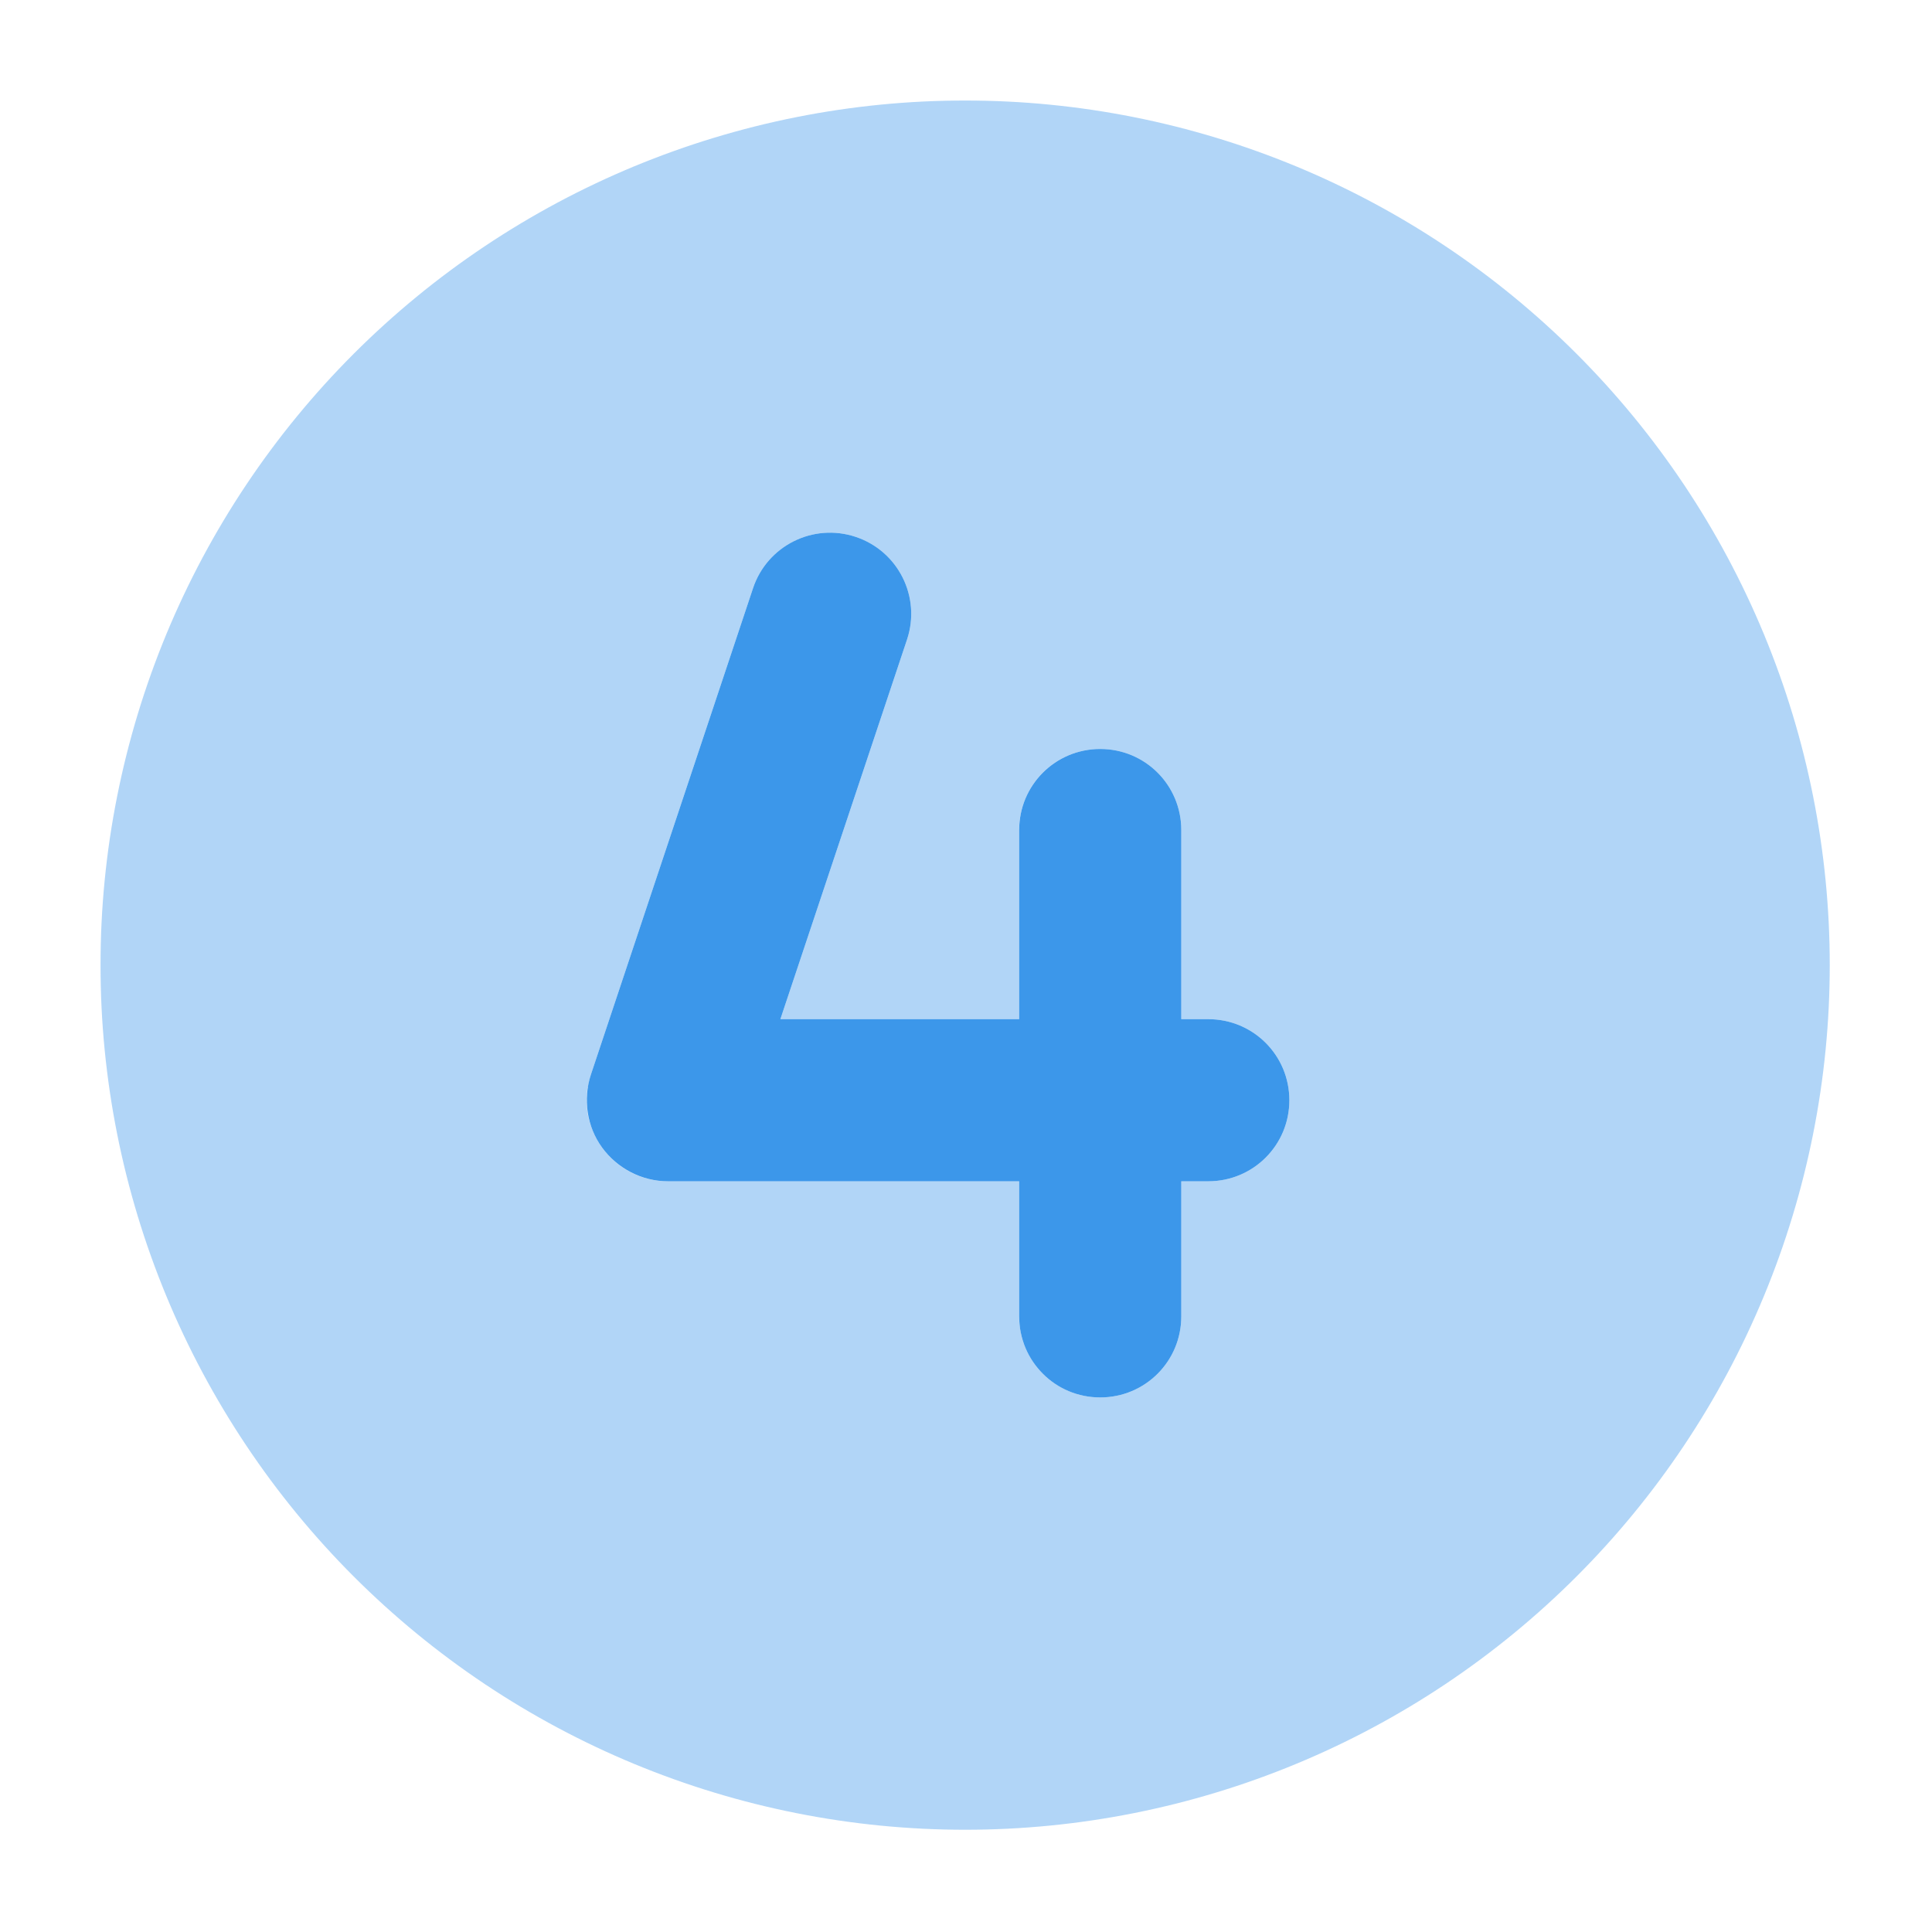 <svg version="1.0" preserveAspectRatio="xMidYMid meet" height="750" viewBox="0 0 562.5 562.5" zoomAndPan="magnify" width="750" xmlns:xlink="http://www.w3.org/1999/xlink" xmlns="http://www.w3.org/2000/svg"><defs><filter id="fed69d97b0" height="100%" width="100%" y="0%" x="0%"><feColorMatrix color-interpolation-filters="sRGB" values="0 0 0 0 1 0 0 0 0 1 0 0 0 0 1 0 0 0 1 0"></feColorMatrix></filter><clipPath id="aa122056f4"><path clip-rule="nonzero" d="M 29.262 29.262 L 532.812 29.262 L 532.812 532.812 L 29.262 532.812 Z M 29.262 29.262"></path></clipPath><mask id="7cc41d531d"><g filter="url(#fed69d97b0)"><rect fill-opacity="0.4" height="675" y="-56.25" fill="#000000" width="675" x="-56.25"></rect></g></mask><clipPath id="d96182a1ce"><path clip-rule="nonzero" d="M 0.262 0.262 L 503.805 0.262 L 503.805 503.805 L 0.262 503.805 Z M 0.262 0.262"></path></clipPath><clipPath id="7089d87821"><rect height="504" y="0" width="504" x="0"></rect></clipPath></defs><g clip-path="url(#aa122056f4)"><g mask="url(#7cc41d531d)"><g transform="matrix(1, 0, 0, 1, 29, 29)"><g clip-path="url(#7089d87821)"><g clip-path="url(#d96182a1ce)"><path fill-rule="nonzero" fill-opacity="1" d="M 0.262 251.996 C 0.262 256.117 0.363 260.234 0.566 264.348 C 0.766 268.465 1.07 272.57 1.473 276.672 C 1.879 280.77 2.383 284.859 2.984 288.934 C 3.59 293.008 4.293 297.066 5.098 301.109 C 5.902 305.148 6.805 309.168 7.805 313.164 C 8.809 317.16 9.906 321.129 11.102 325.07 C 12.297 329.016 13.59 332.926 14.977 336.805 C 16.363 340.684 17.848 344.523 19.422 348.332 C 21 352.137 22.668 355.902 24.43 359.629 C 26.191 363.352 28.043 367.031 29.984 370.664 C 31.93 374.297 33.957 377.879 36.078 381.414 C 38.195 384.949 40.398 388.426 42.688 391.852 C 44.977 395.277 47.348 398.645 49.801 401.957 C 52.254 405.266 54.789 408.512 57.402 411.695 C 60.016 414.879 62.707 418 65.473 421.051 C 68.238 424.105 71.078 427.086 73.992 430 C 76.906 432.914 79.891 435.754 82.941 438.52 C 85.996 441.285 89.113 443.977 92.297 446.59 C 95.48 449.203 98.73 451.738 102.039 454.191 C 105.348 456.645 108.715 459.02 112.141 461.309 C 115.566 463.594 119.047 465.801 122.578 467.918 C 126.113 470.035 129.695 472.066 133.328 474.008 C 136.965 475.949 140.641 477.801 144.367 479.562 C 148.09 481.324 151.855 482.992 155.66 484.57 C 159.469 486.145 163.312 487.629 167.191 489.016 C 171.07 490.406 174.98 491.695 178.922 492.891 C 182.863 494.09 186.832 495.188 190.828 496.188 C 194.828 497.188 198.844 498.09 202.887 498.895 C 206.926 499.699 210.984 500.402 215.059 501.008 C 219.133 501.613 223.223 502.117 227.324 502.52 C 231.422 502.922 235.531 503.227 239.645 503.43 C 243.758 503.629 247.875 503.73 251.996 503.73 C 256.117 503.73 260.234 503.629 264.348 503.43 C 268.465 503.227 272.57 502.922 276.672 502.52 C 280.77 502.117 284.859 501.613 288.934 501.008 C 293.008 500.402 297.066 499.699 301.109 498.895 C 305.148 498.09 309.168 497.188 313.164 496.188 C 317.16 495.188 321.129 494.09 325.07 492.891 C 329.016 491.695 332.926 490.406 336.805 489.016 C 340.684 487.629 344.523 486.145 348.332 484.57 C 352.137 482.992 355.902 481.324 359.629 479.562 C 363.352 477.801 367.031 475.949 370.664 474.008 C 374.297 472.066 377.879 470.035 381.414 467.918 C 384.949 465.801 388.426 463.594 391.852 461.309 C 395.277 459.02 398.645 456.645 401.957 454.191 C 405.266 451.738 408.512 449.203 411.695 446.59 C 414.879 443.977 418 441.285 421.051 438.52 C 424.105 435.754 427.086 432.914 430 430 C 432.914 427.086 435.754 424.105 438.52 421.051 C 441.285 418 443.977 414.879 446.59 411.695 C 449.203 408.512 451.738 405.266 454.191 401.957 C 456.645 398.645 459.02 395.277 461.309 391.852 C 463.594 388.426 465.801 384.949 467.918 381.414 C 470.035 377.879 472.066 374.297 474.008 370.664 C 475.949 367.031 477.801 363.352 479.562 359.629 C 481.324 355.902 482.992 352.137 484.57 348.332 C 486.145 344.523 487.629 340.684 489.016 336.805 C 490.406 332.926 491.695 329.016 492.891 325.07 C 494.09 321.129 495.188 317.16 496.188 313.164 C 497.188 309.168 498.09 305.148 498.895 301.109 C 499.699 297.066 500.402 293.008 501.008 288.934 C 501.613 284.859 502.117 280.77 502.52 276.672 C 502.922 272.57 503.227 268.465 503.43 264.348 C 503.629 260.234 503.73 256.117 503.73 251.996 C 503.73 247.875 503.629 243.758 503.43 239.645 C 503.227 235.531 502.922 231.422 502.52 227.324 C 502.117 223.223 501.613 219.133 501.008 215.059 C 500.402 210.984 499.699 206.926 498.895 202.887 C 498.09 198.844 497.188 194.828 496.188 190.828 C 495.188 186.832 494.09 182.863 492.891 178.922 C 491.695 174.98 490.406 171.07 489.016 167.191 C 487.629 163.312 486.145 159.469 484.57 155.66 C 482.992 151.855 481.324 148.09 479.562 144.367 C 477.801 140.641 475.949 136.965 474.008 133.328 C 472.066 129.695 470.035 126.113 467.918 122.578 C 465.801 119.047 463.594 115.566 461.309 112.141 C 459.02 108.715 456.645 105.348 454.191 102.039 C 451.738 98.73 449.203 95.48 446.59 92.297 C 443.977 89.113 441.285 85.996 438.52 82.941 C 435.754 79.891 432.914 76.906 430 73.992 C 427.086 71.078 424.105 68.238 421.051 65.473 C 418 62.707 414.879 60.016 411.695 57.402 C 408.512 54.789 405.266 52.254 401.957 49.801 C 398.645 47.348 395.277 44.977 391.852 42.688 C 388.426 40.398 384.949 38.195 381.414 36.078 C 377.879 33.957 374.297 31.93 370.664 29.984 C 367.031 28.043 363.352 26.191 359.629 24.43 C 355.902 22.668 352.137 21 348.332 19.422 C 344.523 17.848 340.684 16.363 336.805 14.977 C 332.926 13.59 329.016 12.297 325.07 11.102 C 321.129 9.906 317.16 8.809 313.164 7.805 C 309.168 6.805 305.148 5.902 301.109 5.098 C 297.066 4.293 293.008 3.59 288.934 2.984 C 284.859 2.383 280.77 1.879 276.672 1.473 C 272.57 1.07 268.465 0.766 264.348 0.566 C 260.234 0.363 256.117 0.262 251.996 0.262 C 247.875 0.262 243.758 0.363 239.645 0.566 C 235.531 0.766 231.422 1.07 227.324 1.473 C 223.223 1.879 219.133 2.383 215.059 2.984 C 210.984 3.59 206.926 4.293 202.887 5.098 C 198.844 5.902 194.828 6.805 190.828 7.805 C 186.832 8.809 182.863 9.906 178.922 11.102 C 174.98 12.297 171.07 13.59 167.191 14.977 C 163.312 16.363 159.469 17.848 155.66 19.422 C 151.855 21 148.09 22.668 144.367 24.43 C 140.641 26.191 136.965 28.043 133.328 29.984 C 129.695 31.93 126.113 33.957 122.578 36.078 C 119.047 38.195 115.566 40.398 112.141 42.688 C 108.715 44.977 105.348 47.348 102.039 49.801 C 98.73 52.254 95.48 54.789 92.297 57.402 C 89.113 60.016 85.996 62.707 82.941 65.473 C 79.891 68.238 76.906 71.078 73.992 73.992 C 71.078 76.906 68.238 79.891 65.473 82.941 C 62.707 85.996 60.016 89.113 57.402 92.297 C 54.789 95.48 52.254 98.73 49.801 102.039 C 47.348 105.348 44.977 108.715 42.688 112.141 C 40.398 115.566 38.195 119.047 36.078 122.578 C 33.957 126.113 31.93 129.695 29.984 133.328 C 28.043 136.965 26.191 140.641 24.43 144.367 C 22.668 148.09 21 151.855 19.422 155.66 C 17.848 159.469 16.363 163.312 14.977 167.191 C 13.59 171.07 12.297 174.98 11.102 178.922 C 9.906 182.863 8.809 186.832 7.805 190.828 C 6.805 194.828 5.902 198.844 5.098 202.887 C 4.293 206.926 3.59 210.984 2.984 215.059 C 2.383 219.133 1.879 223.223 1.473 227.324 C 1.07 231.422 0.766 235.531 0.566 239.645 C 0.363 243.758 0.262 247.875 0.262 251.996 Z M 142.156 287.594 C 142.355 286.316 142.648 285.137 143.043 283.855 C 158.777 236.656 174.508 189.457 190.242 142.258 C 194.371 129.867 207.746 123.18 220.137 127.309 C 232.527 131.438 239.215 144.812 235.082 157.203 C 222.793 194.078 210.5 230.855 198.207 267.73 C 221.414 267.73 244.523 267.73 267.73 267.73 L 267.73 212.664 C 267.73 211.875 267.73 211.09 267.828 210.203 C 267.926 209.32 268.023 208.633 268.223 207.844 C 268.516 206.27 269.008 204.797 269.598 203.418 C 270.777 200.566 272.547 198.012 274.613 195.945 C 278.844 191.719 284.742 189.062 291.332 189.062 C 304.41 189.062 314.93 199.586 314.93 212.664 L 314.93 267.73 C 317.586 267.73 320.141 267.73 322.797 267.73 C 335.875 267.73 346.398 278.25 346.398 291.332 C 346.398 304.41 335.875 314.93 322.797 314.93 C 320.141 314.93 317.586 314.93 314.93 314.93 L 314.93 354.266 C 314.93 367.344 304.41 377.863 291.332 377.863 C 284.84 377.863 278.941 375.211 274.613 370.98 C 272.449 368.816 270.777 366.262 269.598 363.508 C 269.008 362.133 268.516 360.656 268.223 359.082 C 268.023 357.902 267.828 356.723 267.828 356.723 C 267.73 355.543 267.73 355.543 267.73 354.266 C 267.73 341.188 267.73 328.008 267.73 314.93 C 233.609 314.93 199.586 314.93 165.461 314.93 C 157.891 314.93 150.711 311.293 146.289 305.098 C 144.812 303.031 143.73 300.867 142.945 298.508 C 142.551 297.328 142.258 296.148 142.059 294.969 C 141.961 294.082 141.863 293.199 141.863 293.199 C 141.766 292.312 141.766 292.312 141.766 291.332 C 141.766 290.742 141.766 290.051 141.863 289.461 C 141.961 288.871 141.961 288.184 142.059 287.594 Z M 142.156 287.594" fill="#3c97ea"></path></g></g></g></g></g><path fill-rule="nonzero" fill-opacity="1" d="M 264.082 186.203 C 268.215 173.812 261.527 160.438 249.137 156.309 C 236.746 152.18 223.371 158.867 219.242 171.258 L 172.043 312.855 C 169.684 320.035 170.863 328 175.289 334.098 C 179.711 340.195 186.891 343.93 194.461 343.93 L 296.73 343.93 L 296.73 383.266 C 296.73 396.344 307.25 406.863 320.332 406.863 C 333.41 406.863 343.93 396.344 343.93 383.266 L 343.93 343.93 L 351.797 343.93 C 364.875 343.93 375.398 333.41 375.398 320.332 C 375.398 307.25 364.875 296.73 351.797 296.73 L 343.93 296.73 L 343.93 241.664 C 343.93 228.586 333.41 218.062 320.332 218.062 C 307.25 218.062 296.73 228.586 296.73 241.664 L 296.73 296.73 L 227.207 296.73 Z M 264.082 186.203" fill="#3c97ea"></path></svg>